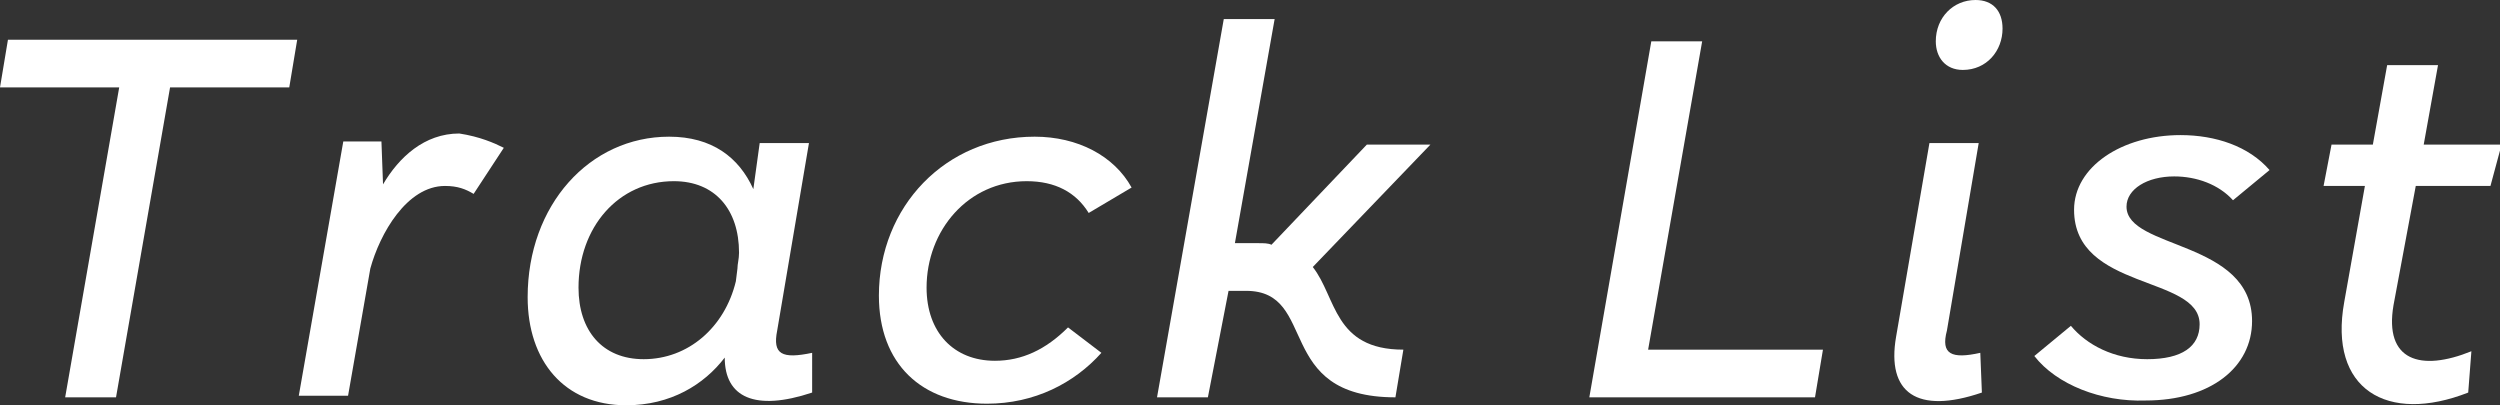 <?xml version="1.0" encoding="utf-8"?>
<!-- Generator: Adobe Illustrator 24.0.1, SVG Export Plug-In . SVG Version: 6.00 Build 0)  -->
<svg version="1.1" id="レイヤー_1" xmlns="http://www.w3.org/2000/svg" xmlns:xlink="http://www.w3.org/1999/xlink" x="0px"
	 y="0px" viewBox="0 0 157.3 25.5" style="enable-background:new 0 0 157.3 25.5;" xml:space="preserve">
<rect x="0" y="0" width="157.3" height="25.5" fill="#333333" stroke="none"/>
<style type="text/css">
	.st0{fill:#FFFFFF;}
</style>
<g>
	<path class="st0" d="M18.2,5.5h-7.5L7.3,25H4.1L7.5,5.5H0l0.5-3h18.2L18.2,5.5z"/>
	<path class="st0" d="M31.7,9.3l-1.9,2.9c-0.5-0.3-1-0.5-1.8-0.5c-2.4,0-4.1,3-4.7,5.2l-1.4,8h-3.1l2.8-16H24l0.1,2.7
		c1-1.7,2.6-3.2,4.8-3.2C30.2,8.6,31.1,9,31.7,9.3z"/>
	<path class="st0" d="M51.1,24.7c-3.6,1.2-5.5,0.3-5.5-2.2c-1.3,1.7-3.4,3-6.2,3c-3.9,0-6.2-2.8-6.2-6.8c0-5.8,3.9-10.1,8.9-10.1
		c2.7,0,4.4,1.3,5.3,3.3L47.8,9h3.1l-2,11.8c-0.3,1.5,0.3,1.8,2.2,1.4L51.1,24.7z M46.3,17.7l0.1-0.8c0-0.3,0.1-0.6,0.1-1
		c0-2.7-1.5-4.5-4.1-4.5c-3.5,0-6,2.9-6,6.7c0,2.7,1.5,4.5,4.1,4.5C43.3,22.6,45.6,20.6,46.3,17.7z"/>
	<path class="st0" d="M55.3,18.6c0-5.6,4.2-10,9.8-10c2.7,0,5,1.2,6.1,3.2l-2.7,1.6c-0.8-1.3-2.1-2-3.9-2c-3.7,0-6.3,3.1-6.3,6.7
		c0,2.8,1.7,4.6,4.3,4.6c1.7,0,3.2-0.7,4.6-2.1l2.1,1.6c-1.7,1.9-4.2,3.2-7.2,3.2C58,25.4,55.3,22.9,55.3,18.6z"/>
	<path class="st0" d="M88.3,22l-0.5,3c-7.7,0-4.8-6.7-9.4-6.7h-1.1L76,25h-3.2L77,1.2h3.2l-2.5,14.1h1.5c0.3,0,0.6,0,0.8,0.1l6-6.3
		H90l-7.4,7.7C84.1,18.7,83.9,22,88.3,22z"/>
	<path class="st0" d="M114.7,22l-0.5,3H100l3.9-22.4h3.2L103.7,22H114.7z"/>
	<path class="st0" d="M124.6,22.2l0.1,2.5c-4.1,1.4-6,0-5.4-3.5L121.4,9h3.1l-2,11.8C122.1,22.3,122.8,22.6,124.6,22.2z M124.3,0
		c1.1,0,1.7,0.7,1.7,1.8c0,1.4-1,2.6-2.5,2.6c-1.1,0-1.7-0.8-1.7-1.8C121.8,1.1,122.9,0,124.3,0z"/>
	<path class="st0" d="M128,22.4l2.3-1.9c1,1.2,2.7,2.1,4.8,2.1c2.2,0,3.3-0.8,3.3-2.2c0-3.1-7.9-2.1-7.9-7.2c0-2.7,3-4.7,6.7-4.7
		c2.2,0,4.3,0.7,5.6,2.2l-2.3,1.9c-0.9-1-2.3-1.5-3.7-1.5c-1.7,0-3,0.8-3,1.9c0,2.7,7.9,2.1,7.9,7.2c0,2.9-2.6,5-6.7,5
		C132.2,25.3,129.4,24.2,128,22.4z"/>
	<path class="st0" d="M150.6,19.2c-0.6,3.5,1.7,4.2,4.9,2.9l-0.2,2.6c-5.1,2-8.8-0.2-7.8-5.7l1.3-7.3h-2.6l0.5-2.6h2.6l0.9-5h3.2
		l-0.9,5h4.9l-0.7,2.6H152L150.6,19.2z"/>
</g>
</svg>
